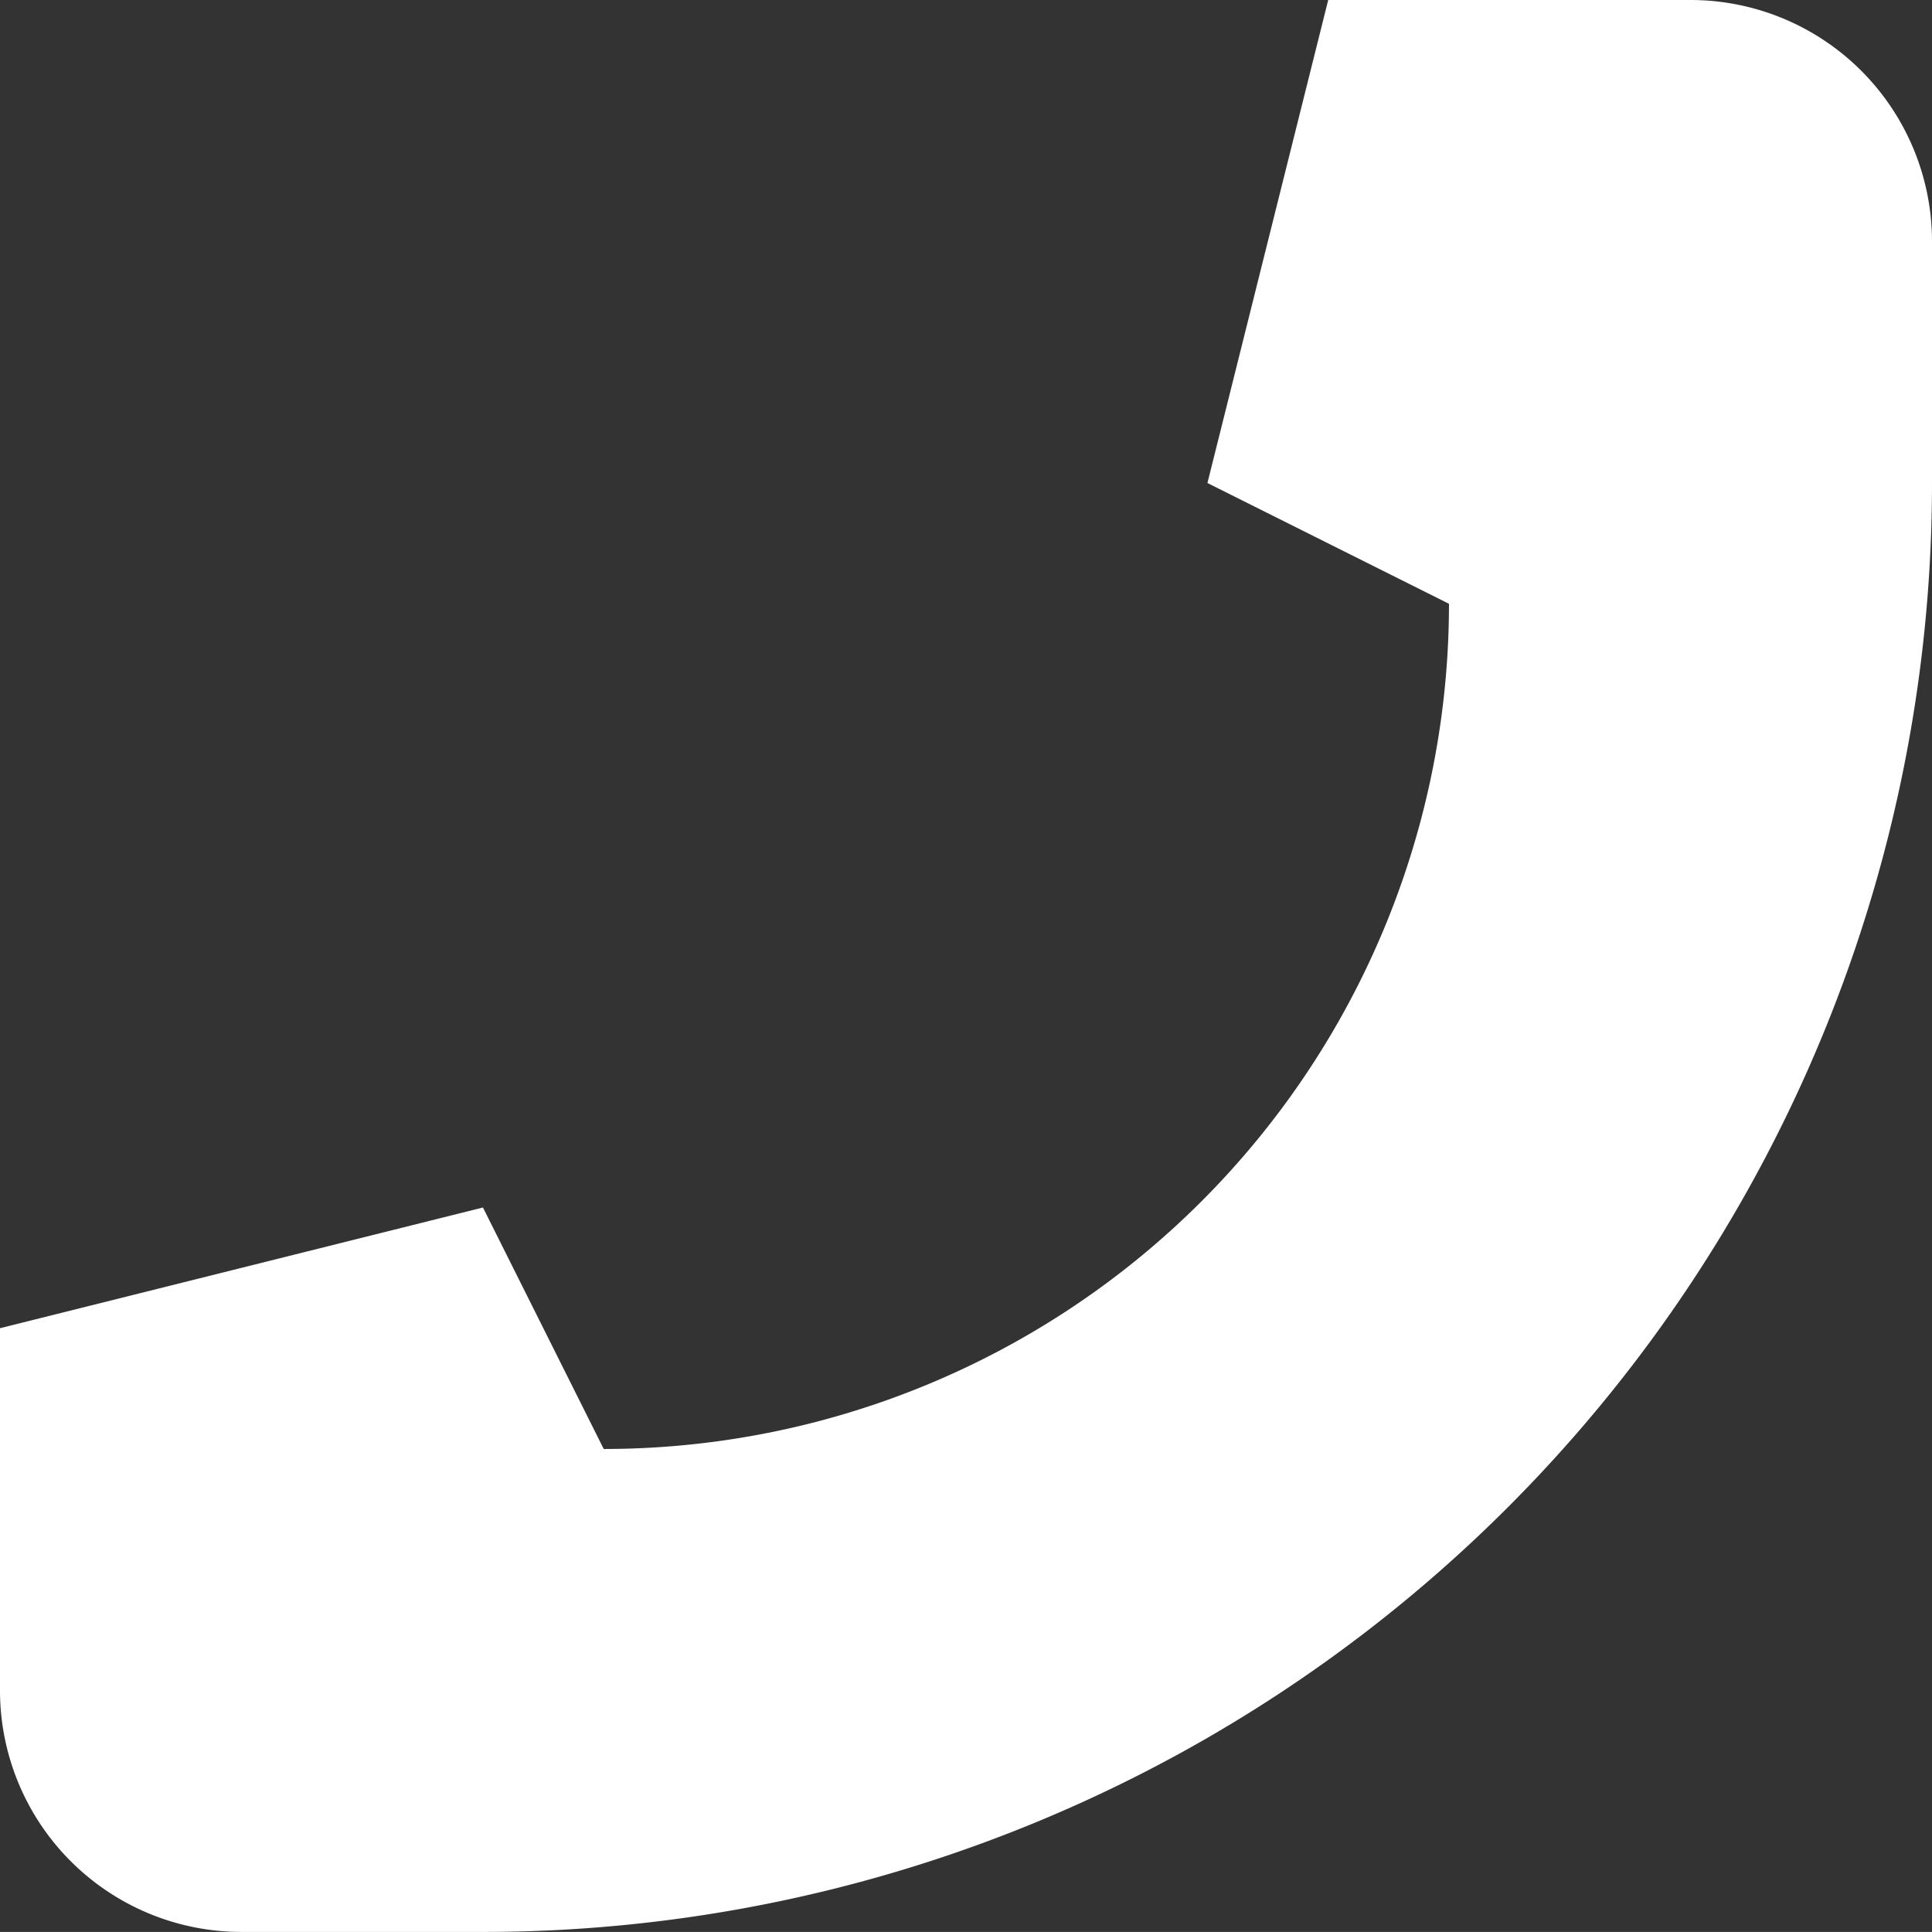 <svg xmlns="http://www.w3.org/2000/svg" width="28.491" height="28.49" viewBox="0 0 28.491 28.49"><rect x="0" y="0" width="28.491" height="28.49" fill="#333333" stroke="none"/><path d="M1659.561,498.49h3.562a21.368,21.368,0,0,0,21.368-21.368v-3.561a3.562,3.562,0,0,0-3.562-3.561h-5.342l-1.781,7.123,3.562,1.781h0a12.465,12.465,0,0,1-12.465,12.464h0l-1.781-3.561L1656,489.587v5.342A3.561,3.561,0,0,0,1659.561,498.49Z" transform="translate(-1656 -470)" fill="#fff"/></svg>